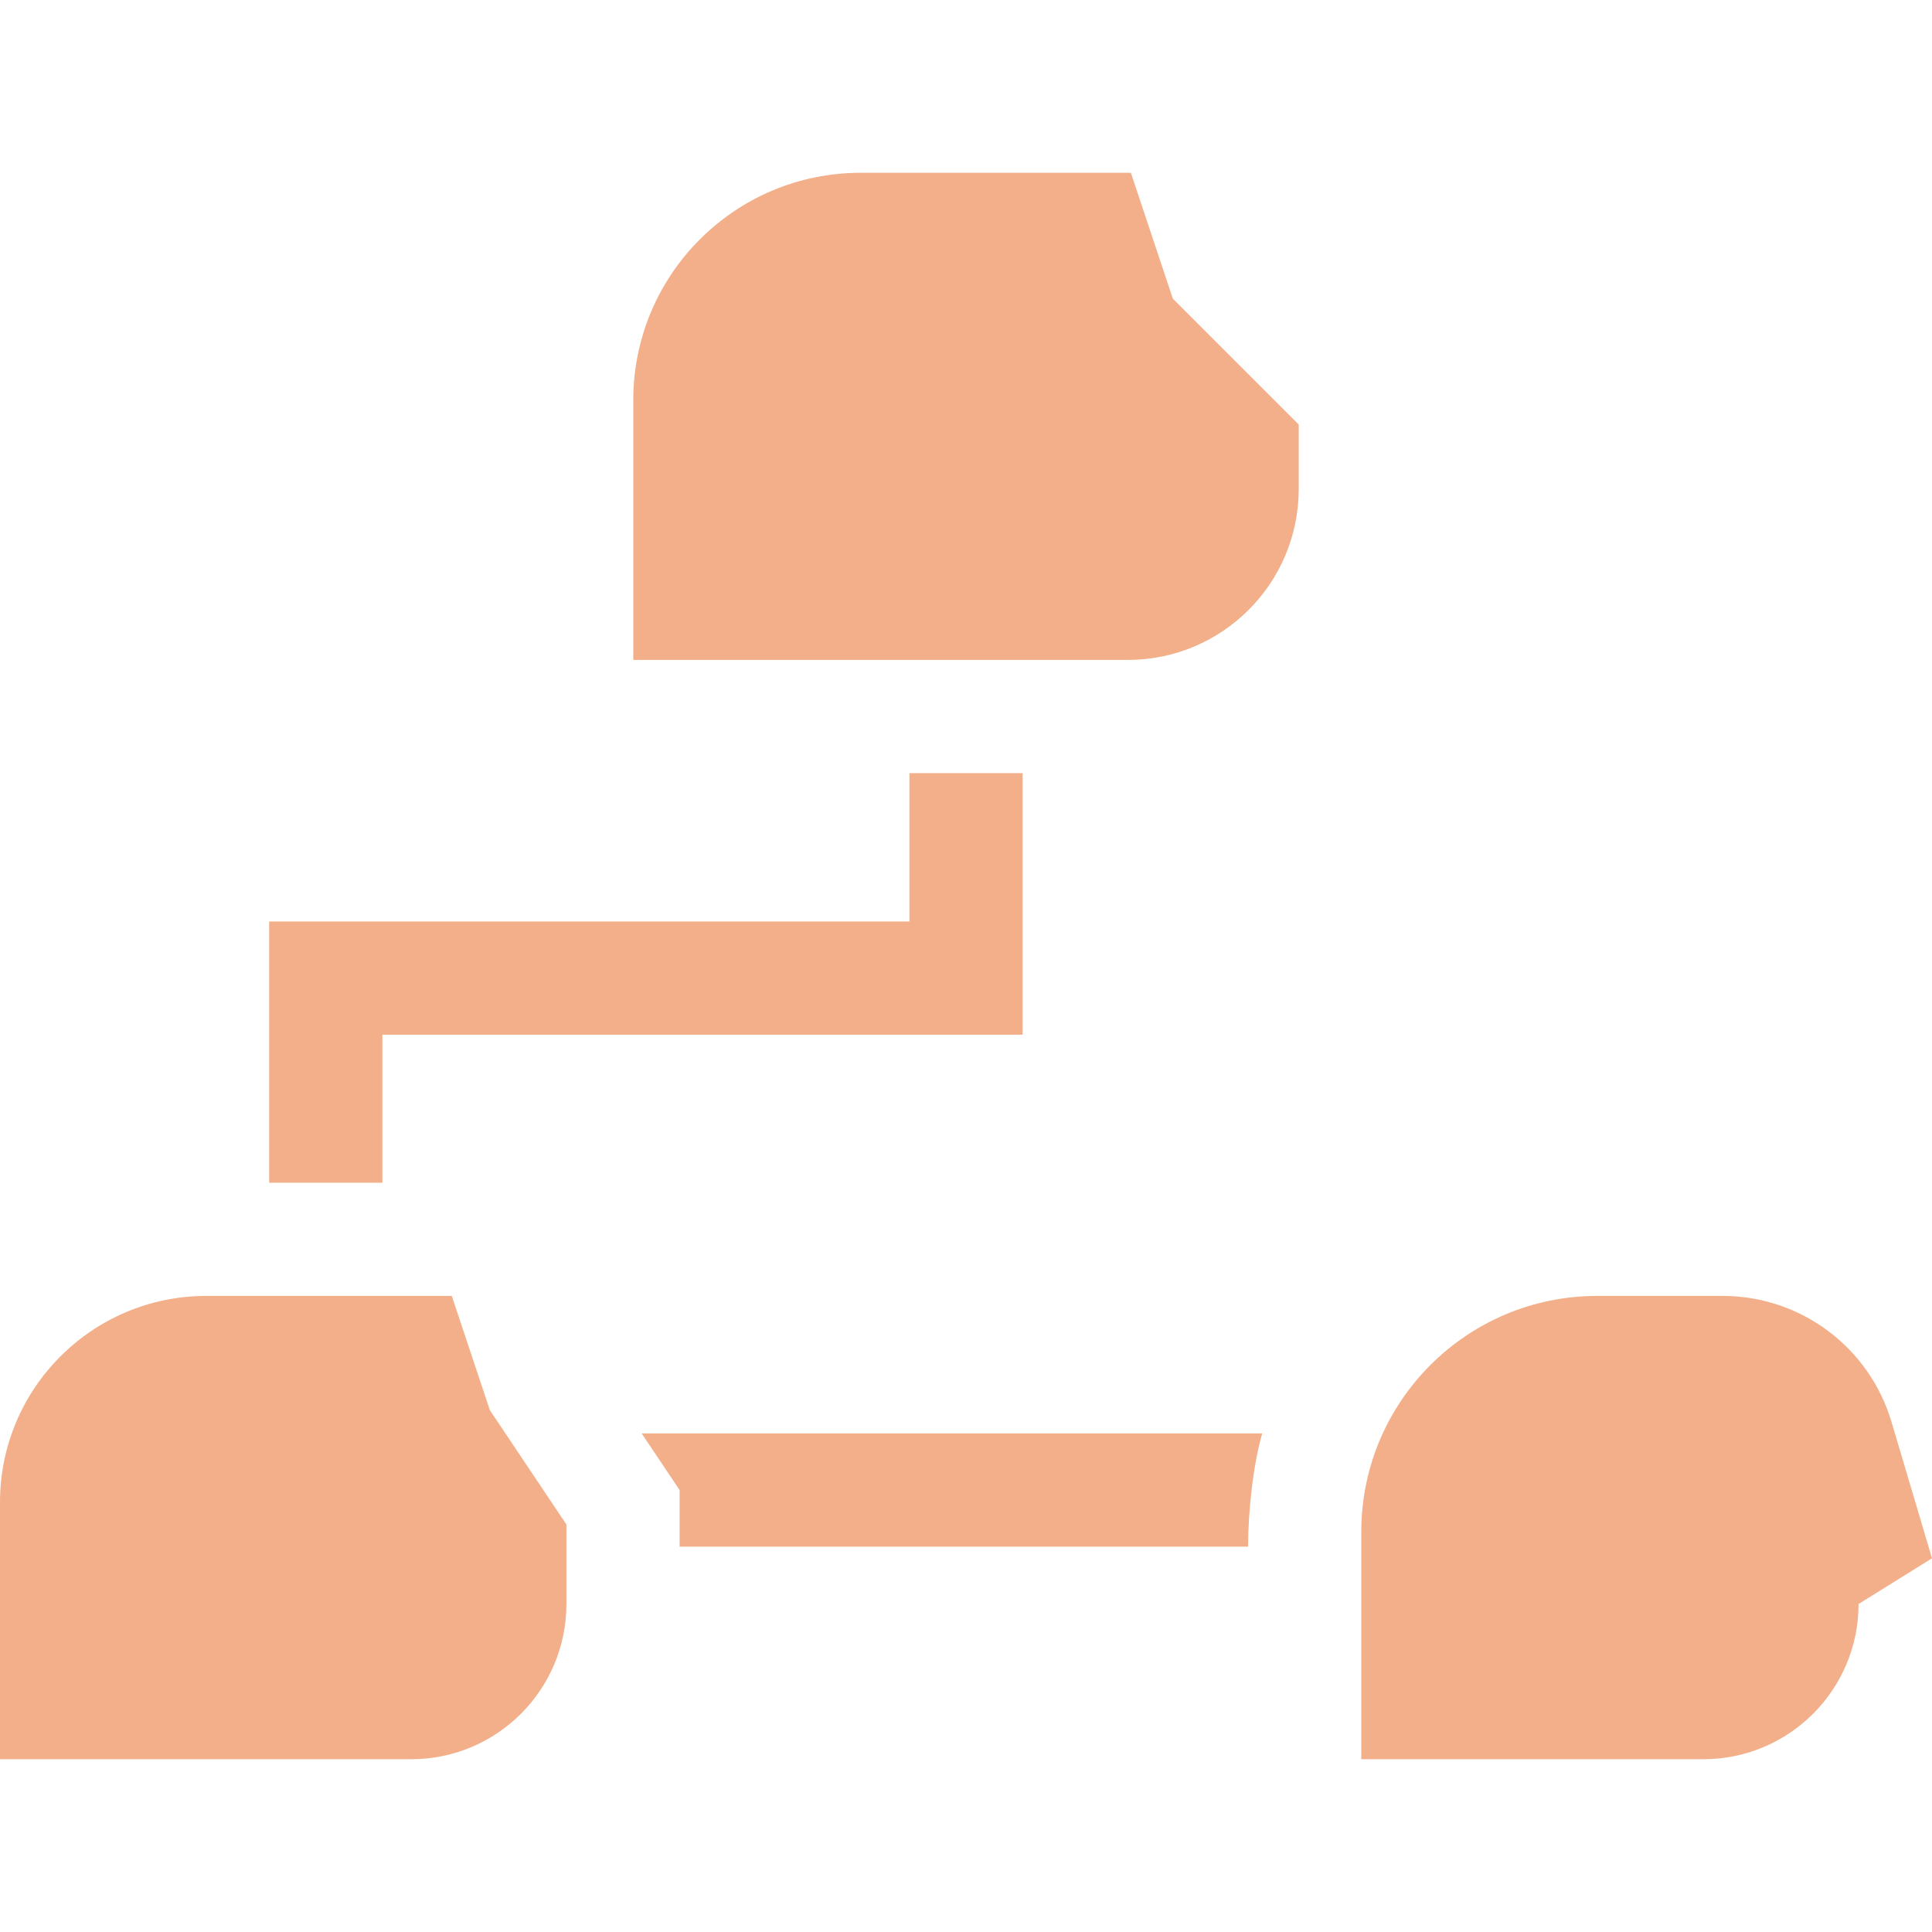 <?xml version="1.0" encoding="UTF-8"?>
<svg xmlns="http://www.w3.org/2000/svg" width="512" height="512" viewBox="0 0 512 512" fill="none">
  <path d="M170.051 379.875L180.104 394.884V409.875H330.753C330.753 400.816 332.068 388.155 334.505 379.875H170.051Z" fill="#F2AF89"></path>
  <path d="M512 412.962L501.26 376.805C495.38 357.008 477.185 343.432 456.533 343.432H423.292C388.753 343.432 360.753 371.432 360.753 405.971V466.208H451.407C474.122 466.208 492.536 447.794 492.536 425.079L512 412.962Z" fill="#F2AF89"></path>
  <path d="M101.334 274.209H271V204.889H241V244.209H71.334V313.432H101.334V274.209Z" fill="#F2AF89"></path>
  <path d="M344.174 129.588V112.508L310.816 79.15L299.697 45.792H228.073C194.799 45.792 167.826 72.766 167.826 106.039V174.889H298.873C323.892 174.889 344.174 154.607 344.174 129.588Z" fill="#F2AF89"></path>
  <path d="M119.724 343.432H54.698C24.489 343.432 0 367.921 0 398.13V466.209H108.975C131.69 466.209 150.104 447.795 150.104 425.08V404.003L129.82 373.718L119.724 343.432Z" fill="#F2AF89"></path>
</svg>
